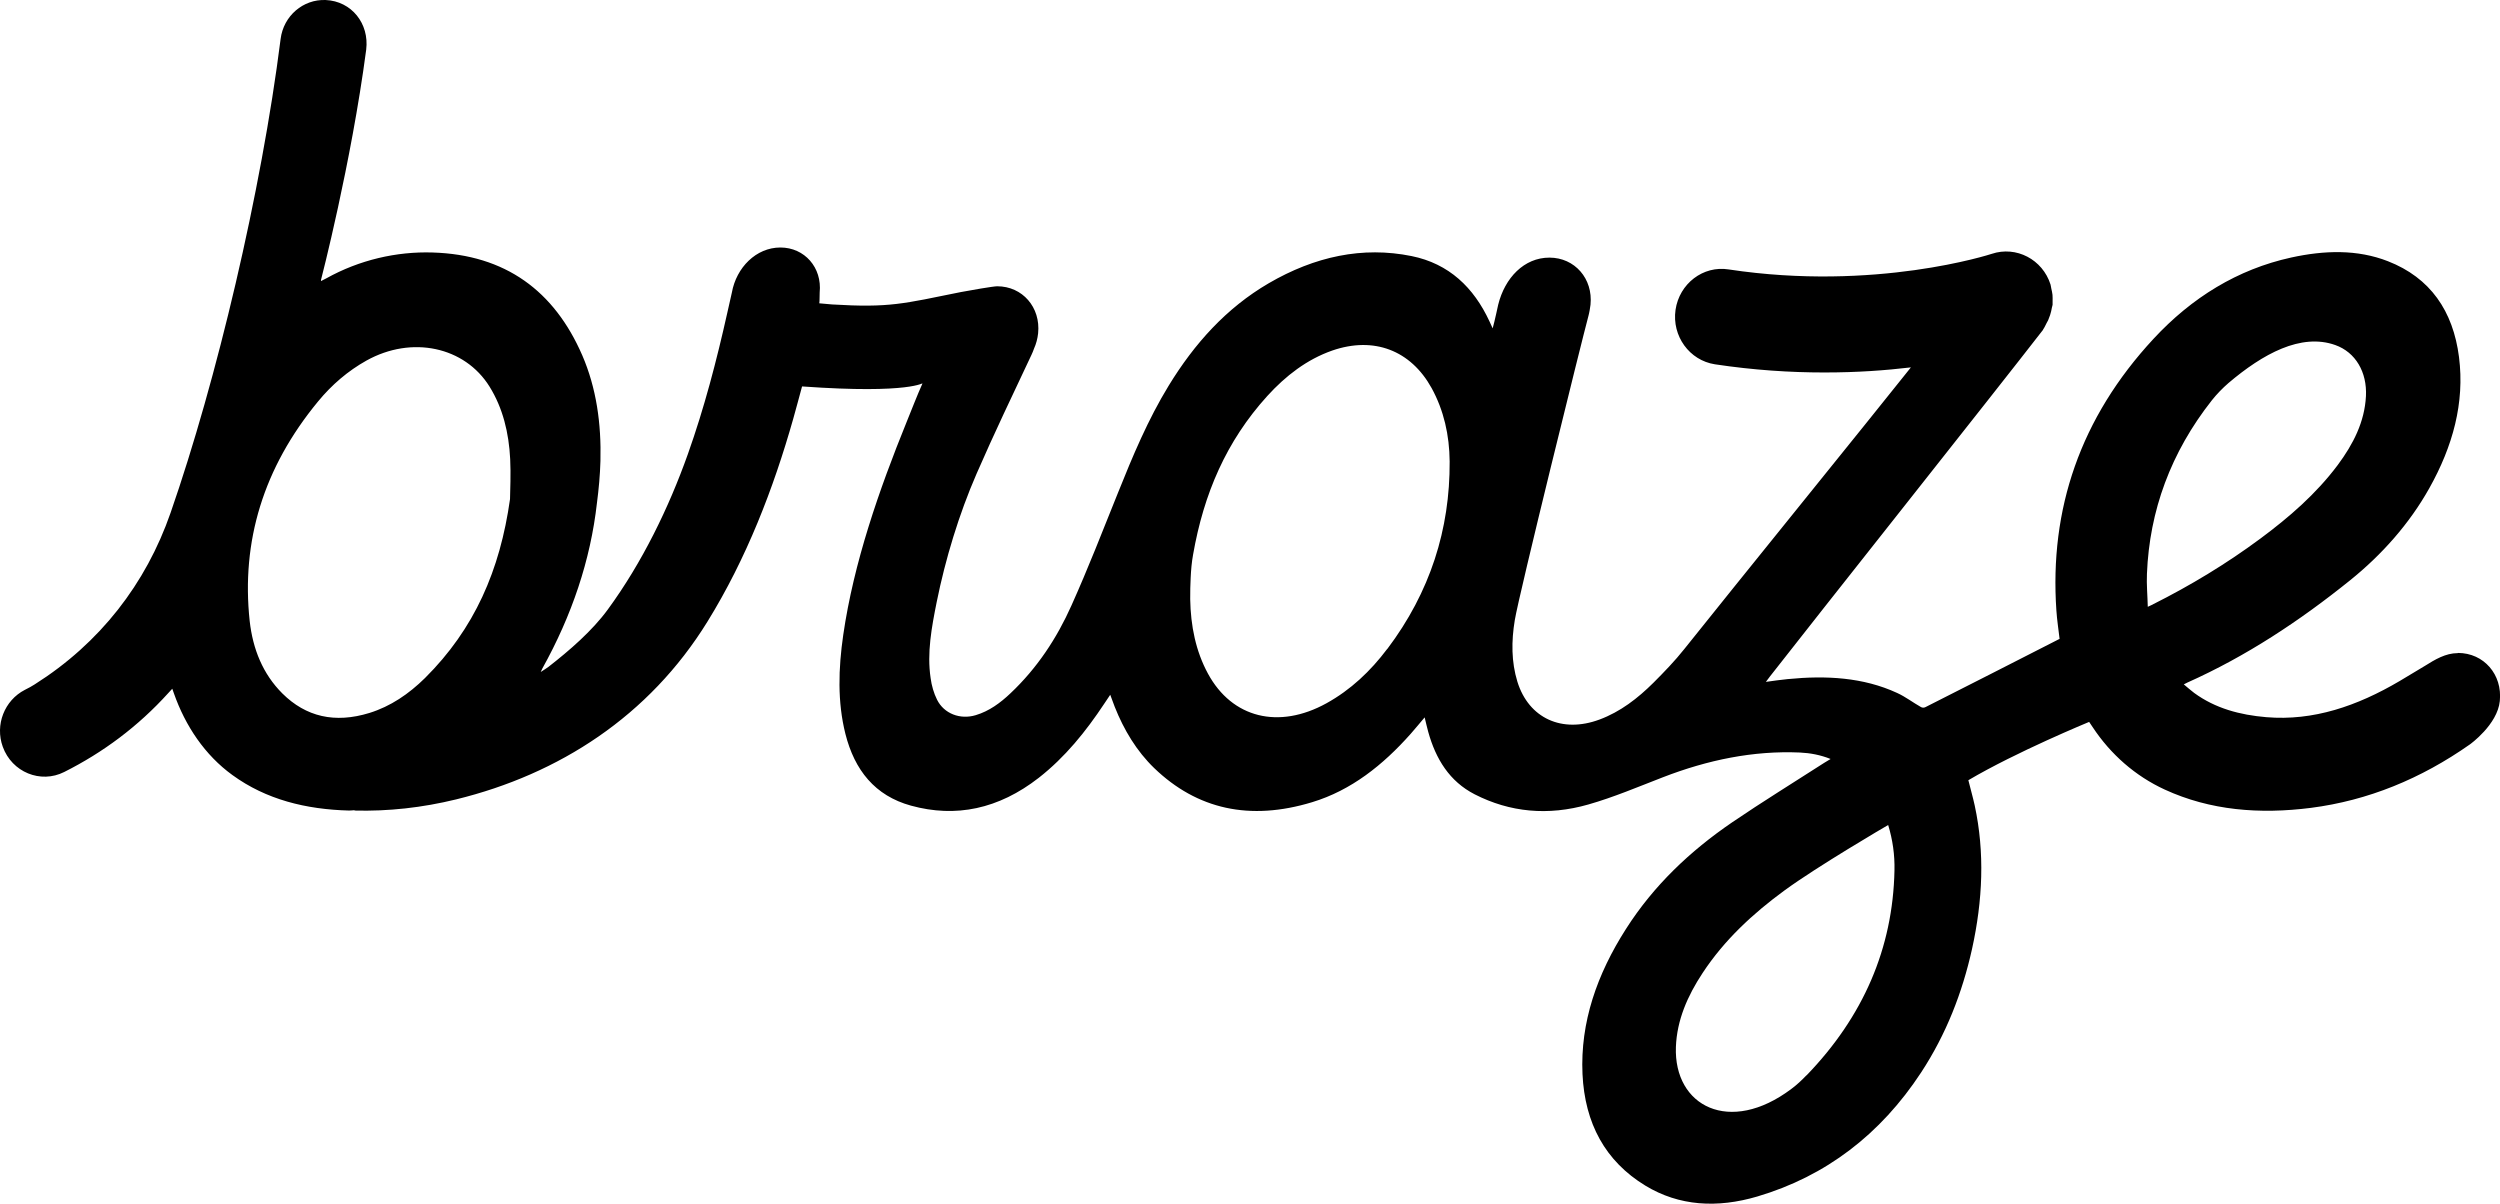 <svg width="108" height="52" viewBox="0 0 108 52" fill="none" xmlns="http://www.w3.org/2000/svg">
<g clip-path="url(#clip0_4674_1009)">
<path d="M106.176 28.215C105.649 28.215 105.191 28.493 104.754 28.767C104.754 28.767 103.988 29.229 103.659 29.424C101.831 30.5 99.935 31.153 97.905 30.982C96.762 30.886 95.697 30.6 94.789 29.935C94.64 29.822 94.498 29.698 94.34 29.565C94.418 29.527 94.457 29.506 94.498 29.485C97.022 28.358 99.341 26.828 101.528 25.066C102.894 23.965 104.085 22.629 104.948 21.087C105.957 19.288 106.481 17.404 106.229 15.424C105.974 13.433 104.989 11.999 103.157 11.284C101.833 10.768 100.418 10.81 98.975 11.126C96.668 11.633 94.687 12.851 93.03 14.639C89.865 18.053 88.533 21.998 88.836 26.376C88.864 26.795 88.93 27.212 88.974 27.599C87.029 28.592 85.107 29.574 83.183 30.546C83.121 30.579 83.045 30.579 82.988 30.546C82.64 30.351 82.32 30.101 81.955 29.935C80.489 29.258 78.883 29.174 77.23 29.337C76.925 29.365 76.625 29.412 76.286 29.457C76.363 29.353 76.412 29.286 76.464 29.22C78.32 26.837 86.246 16.851 88.257 14.252C88.257 14.243 88.261 14.236 88.264 14.231C88.325 14.145 88.365 14.049 88.415 13.953C88.435 13.915 88.459 13.878 88.479 13.836C88.511 13.761 88.539 13.686 88.564 13.611C88.6 13.503 88.624 13.391 88.644 13.278C88.649 13.241 88.669 13.208 88.672 13.166V13.021C88.672 12.925 88.677 12.829 88.668 12.737C88.659 12.646 88.636 12.555 88.615 12.459C88.611 12.438 88.608 12.412 88.603 12.393C88.596 12.36 88.592 12.327 88.583 12.292C88.239 11.207 87.1 10.612 86.043 10.966C85.994 10.983 81.019 12.6 74.676 11.639C73.574 11.464 72.548 12.255 72.383 13.385C72.221 14.516 72.983 15.568 74.085 15.738C75.762 15.991 77.347 16.091 78.806 16.091C80.265 16.091 81.447 16 82.551 15.871C80.89 17.963 74.795 25.487 72.76 28.041C72.355 28.552 71.897 29.025 71.436 29.487C70.751 30.169 69.998 30.75 69.102 31.083C67.478 31.69 66.042 31.029 65.552 29.452C65.288 28.595 65.288 27.698 65.439 26.788C65.618 25.686 68.341 14.681 68.621 13.646C68.629 13.62 68.645 13.554 68.648 13.533C68.648 13.533 68.697 13.304 68.71 13.163C68.823 12.04 68.029 11.129 66.935 11.129C65.84 11.129 65.01 12.003 64.722 13.163C64.722 13.163 64.564 13.903 64.483 14.185C64.483 14.185 64.382 13.96 64.346 13.885C63.665 12.418 62.596 11.39 60.979 11.062C58.864 10.633 56.796 11.079 54.807 12.238C52.975 13.307 51.598 14.846 50.492 16.653C49.589 18.129 48.932 19.704 48.295 21.293C47.642 22.919 47.007 24.552 46.289 26.152C45.657 27.57 44.805 28.863 43.655 29.948C43.213 30.368 42.731 30.722 42.152 30.895C41.476 31.099 40.782 30.829 40.482 30.23C40.34 29.947 40.246 29.619 40.203 29.295C40.04 28.206 40.246 27.1 40.466 26.003C40.839 24.156 41.426 22.216 42.188 20.465C42.938 18.741 43.757 17.035 44.559 15.331C44.603 15.24 44.637 15.153 44.669 15.062C44.763 14.853 44.822 14.629 44.847 14.396C44.96 13.278 44.171 12.367 43.077 12.367C42.914 12.367 41.877 12.546 41.517 12.616C39.004 13.123 38.438 13.302 35.945 13.152C35.763 13.14 35.585 13.12 35.394 13.103C35.41 13.012 35.405 12.683 35.41 12.637C35.52 11.559 34.757 10.692 33.712 10.692C32.667 10.692 31.811 11.556 31.617 12.637C31.617 12.653 31.539 12.965 31.418 13.518C30.959 15.571 30.428 17.614 29.716 19.617C28.893 21.933 27.741 24.303 26.259 26.328C25.583 27.255 24.594 28.107 23.686 28.814C23.597 28.88 23.5 28.938 23.359 29.03C23.402 28.938 23.416 28.91 23.427 28.884C24.703 26.59 25.51 24.203 25.789 21.721C25.867 21.123 25.922 20.524 25.939 19.913C25.98 18.303 25.764 16.761 25.153 15.348C23.945 12.566 21.834 11.004 18.689 10.908C17.133 10.858 15.525 11.228 14.094 12.026C14.021 12.068 13.947 12.101 13.867 12.142C13.867 12.11 13.863 12.101 13.867 12.093C13.867 12.093 15.168 7.091 15.82 2.144C15.957 1.011 15.182 0.051 14.072 0.001C13.096 -0.041 12.248 0.687 12.123 1.681C11.288 8.291 9.36 16.424 7.369 22.153C6.304 25.222 4.314 27.786 1.498 29.566C1.388 29.637 1.239 29.721 1.072 29.803C0.193 30.256 -0.224 31.312 0.12 32.261C0.516 33.358 1.753 33.866 2.774 33.35C4.444 32.511 5.959 31.391 7.28 29.929C7.328 29.875 7.381 29.821 7.442 29.753C7.47 29.828 7.491 29.891 7.511 29.948C8.006 31.361 8.853 32.622 10.04 33.482C11.499 34.543 13.217 34.967 15.082 35.016C15.166 35.016 15.239 35.005 15.32 35L15.308 35.016C16.772 35.054 18.242 34.892 19.704 34.534C24.15 33.444 28.04 30.942 30.564 26.851C32.25 24.123 33.414 21.105 34.268 18.09C34.399 17.633 34.516 17.176 34.649 16.694C39.427 17.035 39.88 16.499 39.848 16.572C39.617 17.088 39.386 17.69 39.172 18.215C37.969 21.179 36.882 24.305 36.428 27.428C36.218 28.883 36.174 30.322 36.522 31.706C36.916 33.265 37.794 34.375 39.355 34.804C41.288 35.336 43.139 34.953 44.874 33.602C46.012 32.712 46.908 31.601 47.703 30.401C47.78 30.284 47.861 30.164 47.962 30.014C48.042 30.239 48.071 30.317 48.156 30.534C48.55 31.528 49.104 32.451 49.862 33.182C51.714 34.965 53.995 35.474 56.686 34.654C58.372 34.143 59.745 33.049 60.941 31.702C61.139 31.477 61.33 31.245 61.545 30.991C61.602 31.224 61.646 31.424 61.699 31.615C62.026 32.791 62.619 33.756 63.705 34.314C65.224 35.091 66.873 35.253 68.616 34.754C69.706 34.443 70.772 33.99 71.837 33.578C73.782 32.826 75.747 32.422 77.754 32.509C78.207 32.53 78.645 32.613 79.082 32.788C78.973 32.854 78.888 32.905 78.807 32.954C77.479 33.81 76.129 34.639 74.824 35.528C73.017 36.762 71.436 38.255 70.24 40.134C68.992 42.088 68.263 44.162 68.364 46.4C68.463 48.525 69.345 50.162 71.076 51.217C72.54 52.108 74.187 52.199 75.919 51.688C78.88 50.811 81.24 49.002 82.99 46.334C84.076 44.679 84.772 42.882 85.191 40.999C85.656 38.895 85.745 36.824 85.308 34.799C85.23 34.441 85.129 34.092 85.033 33.705C87.103 32.482 90.251 31.186 90.251 31.186C90.316 31.282 90.361 31.348 90.405 31.415C91.179 32.587 92.244 33.524 93.518 34.11C95.479 35.012 97.611 35.183 99.831 34.9C102.291 34.583 104.58 33.648 106.703 32.156C106.703 32.156 107.89 31.308 107.992 30.285C108.109 29.138 107.3 28.207 106.181 28.207V28.216L106.176 28.215ZM22.034 21.553C21.601 24.639 20.495 27.17 18.36 29.291C17.659 29.981 16.873 30.516 15.961 30.799C14.465 31.261 13.214 30.966 12.197 29.956C11.359 29.12 10.921 28.044 10.786 26.825C10.418 23.391 11.373 20.211 13.741 17.342C14.332 16.623 15.03 16.024 15.832 15.576C17.79 14.486 20.075 14.976 21.149 16.703C21.724 17.63 21.983 18.694 22.04 19.833C22.072 20.486 22.04 21.15 22.033 21.558L22.037 21.553H22.034ZM59.929 28.032C59.208 28.992 58.349 29.803 57.304 30.381C55.242 31.52 53.227 31.021 52.186 29.105C51.655 28.128 51.437 27.038 51.417 25.887C51.412 25.567 51.425 25.243 51.437 24.96C51.453 24.622 51.481 24.287 51.542 23.954C52.001 21.335 52.972 19.064 54.747 17.107C55.542 16.233 56.457 15.528 57.551 15.144C59.35 14.521 60.943 15.132 61.846 16.765C62.373 17.726 62.616 18.799 62.625 19.938C62.641 22.86 61.786 25.576 59.931 28.036V28.032H59.929ZM78.039 46.453C77.837 46.666 77.618 46.87 77.383 47.044C74.722 49.044 72.305 47.792 72.399 45.228C72.443 44.068 72.898 43.025 73.554 42.031C74.493 40.605 75.721 39.47 77.083 38.472C78.494 37.437 81.525 35.662 81.569 35.641C81.763 36.278 81.857 36.93 81.841 37.605C81.772 40.964 80.496 43.916 78.043 46.456H78.039V46.453ZM93.007 26.11C92.945 26.139 92.89 26.165 92.784 26.214C92.773 25.724 92.727 25.253 92.748 24.784C92.858 22.061 93.777 19.545 95.552 17.293C95.767 17.023 96.01 16.773 96.269 16.548C97.748 15.292 99.4 14.378 100.884 14.906C101.76 15.217 102.261 16.075 102.209 17.113C102.152 18.224 101.661 19.187 100.99 20.089C100.053 21.341 98.887 22.348 97.65 23.266C96.175 24.36 94.624 25.295 93.002 26.11H93.007Z" fill="black"/>
</g>
<defs>
<clipPath id="clip0_4674_1009">
<rect width="108" height="52" fill="white"/>
</clipPath>
</defs>
</svg>
